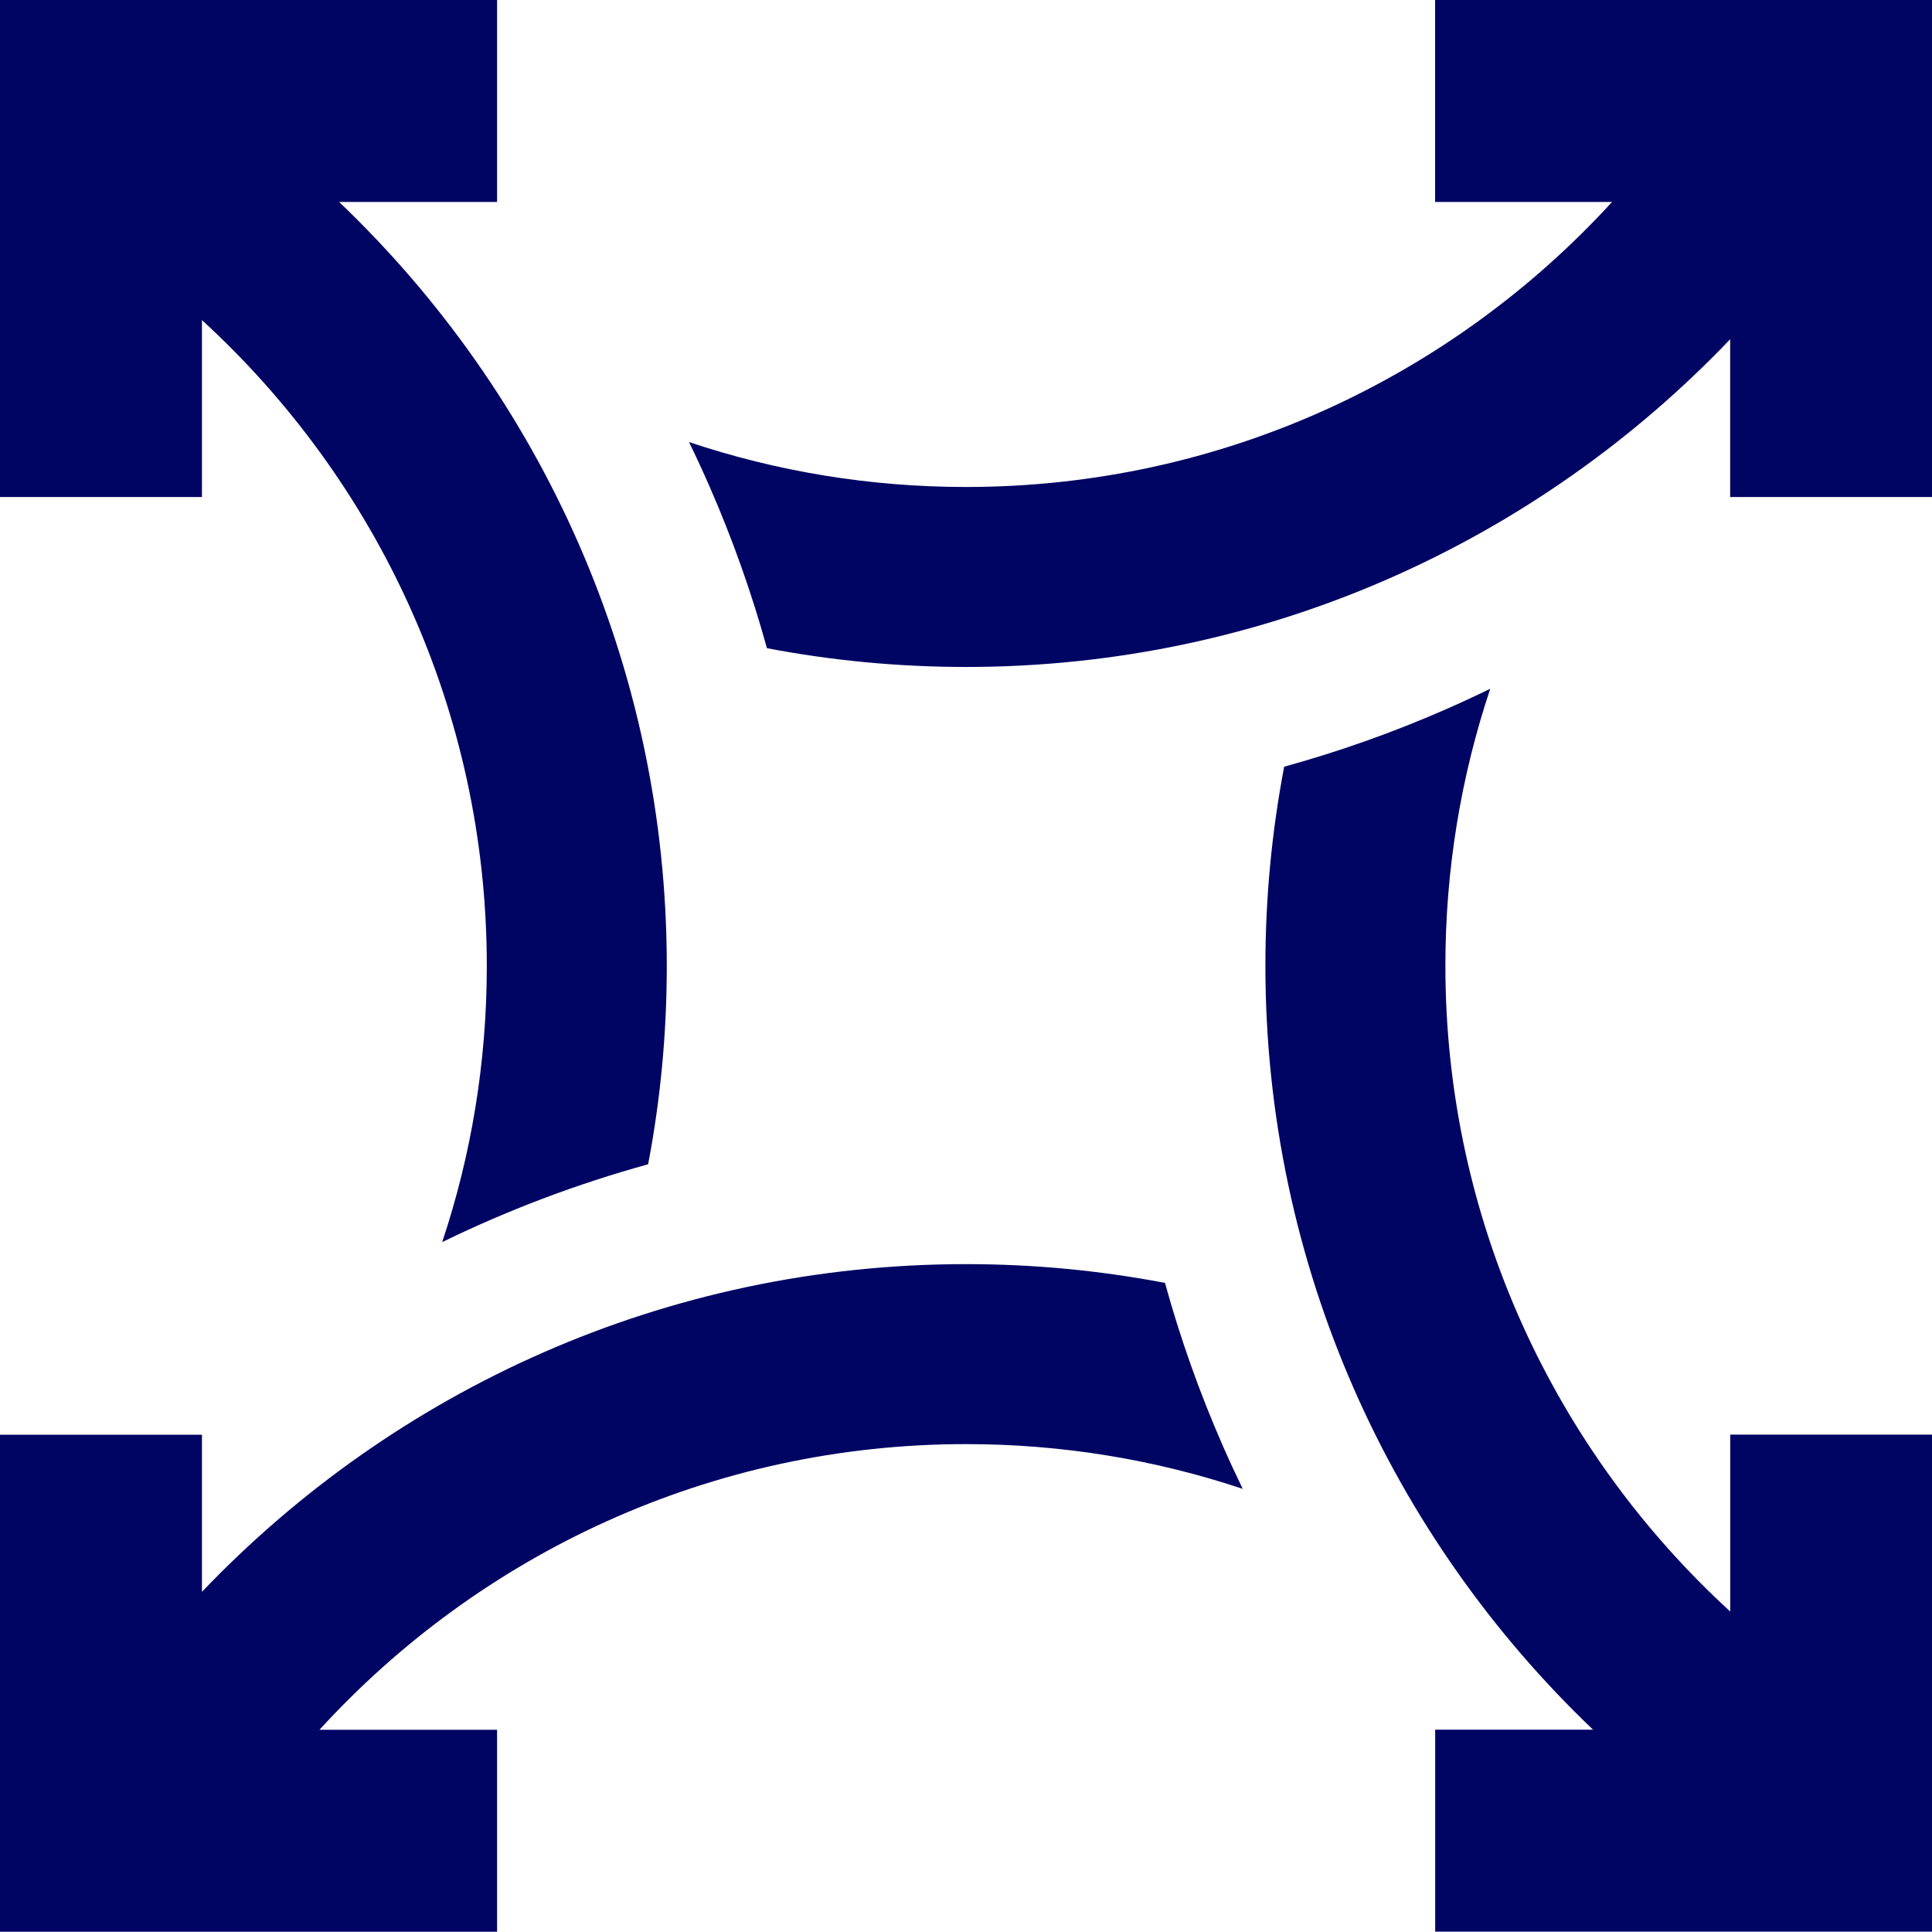 <svg width="32" height="32" viewBox="0 0 32 32" fill="none" xmlns="http://www.w3.org/2000/svg">
<path d="M3.345 5.302C6.243 7.956 8.063 11.77 8.063 16C8.063 17.598 7.804 19.136 7.324 20.573C8.409 20.044 9.55 19.611 10.735 19.284C10.938 18.22 11.044 17.123 11.044 16C11.044 11.028 8.958 6.534 5.617 3.345H8.233V0H0V8.232H3.345V5.302Z" fill="#000463"/>
<path d="M28.658 26.692C25.76 24.037 23.94 20.224 23.94 15.995C23.94 14.393 24.201 12.85 24.683 11.408C24.441 11.526 24.197 11.639 23.949 11.748C23.074 12.131 22.181 12.448 21.27 12.699C21.066 13.766 20.959 14.869 20.959 15.995C20.959 20.967 23.045 25.461 26.386 28.649H23.771V31.994H32.003V23.762H28.658V26.692Z" fill="#000463"/>
<path d="M28.999 0H23.77V3.345H26.701C24.047 6.245 20.232 8.066 16.001 8.066C14.398 8.066 12.855 7.805 11.412 7.322C11.53 7.563 11.643 7.808 11.751 8.055C12.134 8.93 12.451 9.824 12.703 10.736C13.771 10.94 14.874 11.047 16.001 11.047C20.974 11.047 25.468 8.961 28.657 5.619V8.232H32.002V0H28.999Z" fill="#000463"/>
<path d="M19.296 21.249C18.229 21.045 17.127 20.938 16.001 20.938C11.028 20.938 6.534 23.024 3.345 26.366V23.764H0V31.996H8.233V28.651H5.291C7.946 25.745 11.764 23.919 16.001 23.919C17.602 23.919 19.142 24.179 20.583 24.66C20.469 24.424 20.358 24.185 20.252 23.943C19.867 23.064 19.548 22.165 19.296 21.249Z" fill="#000463"/>
</svg>
